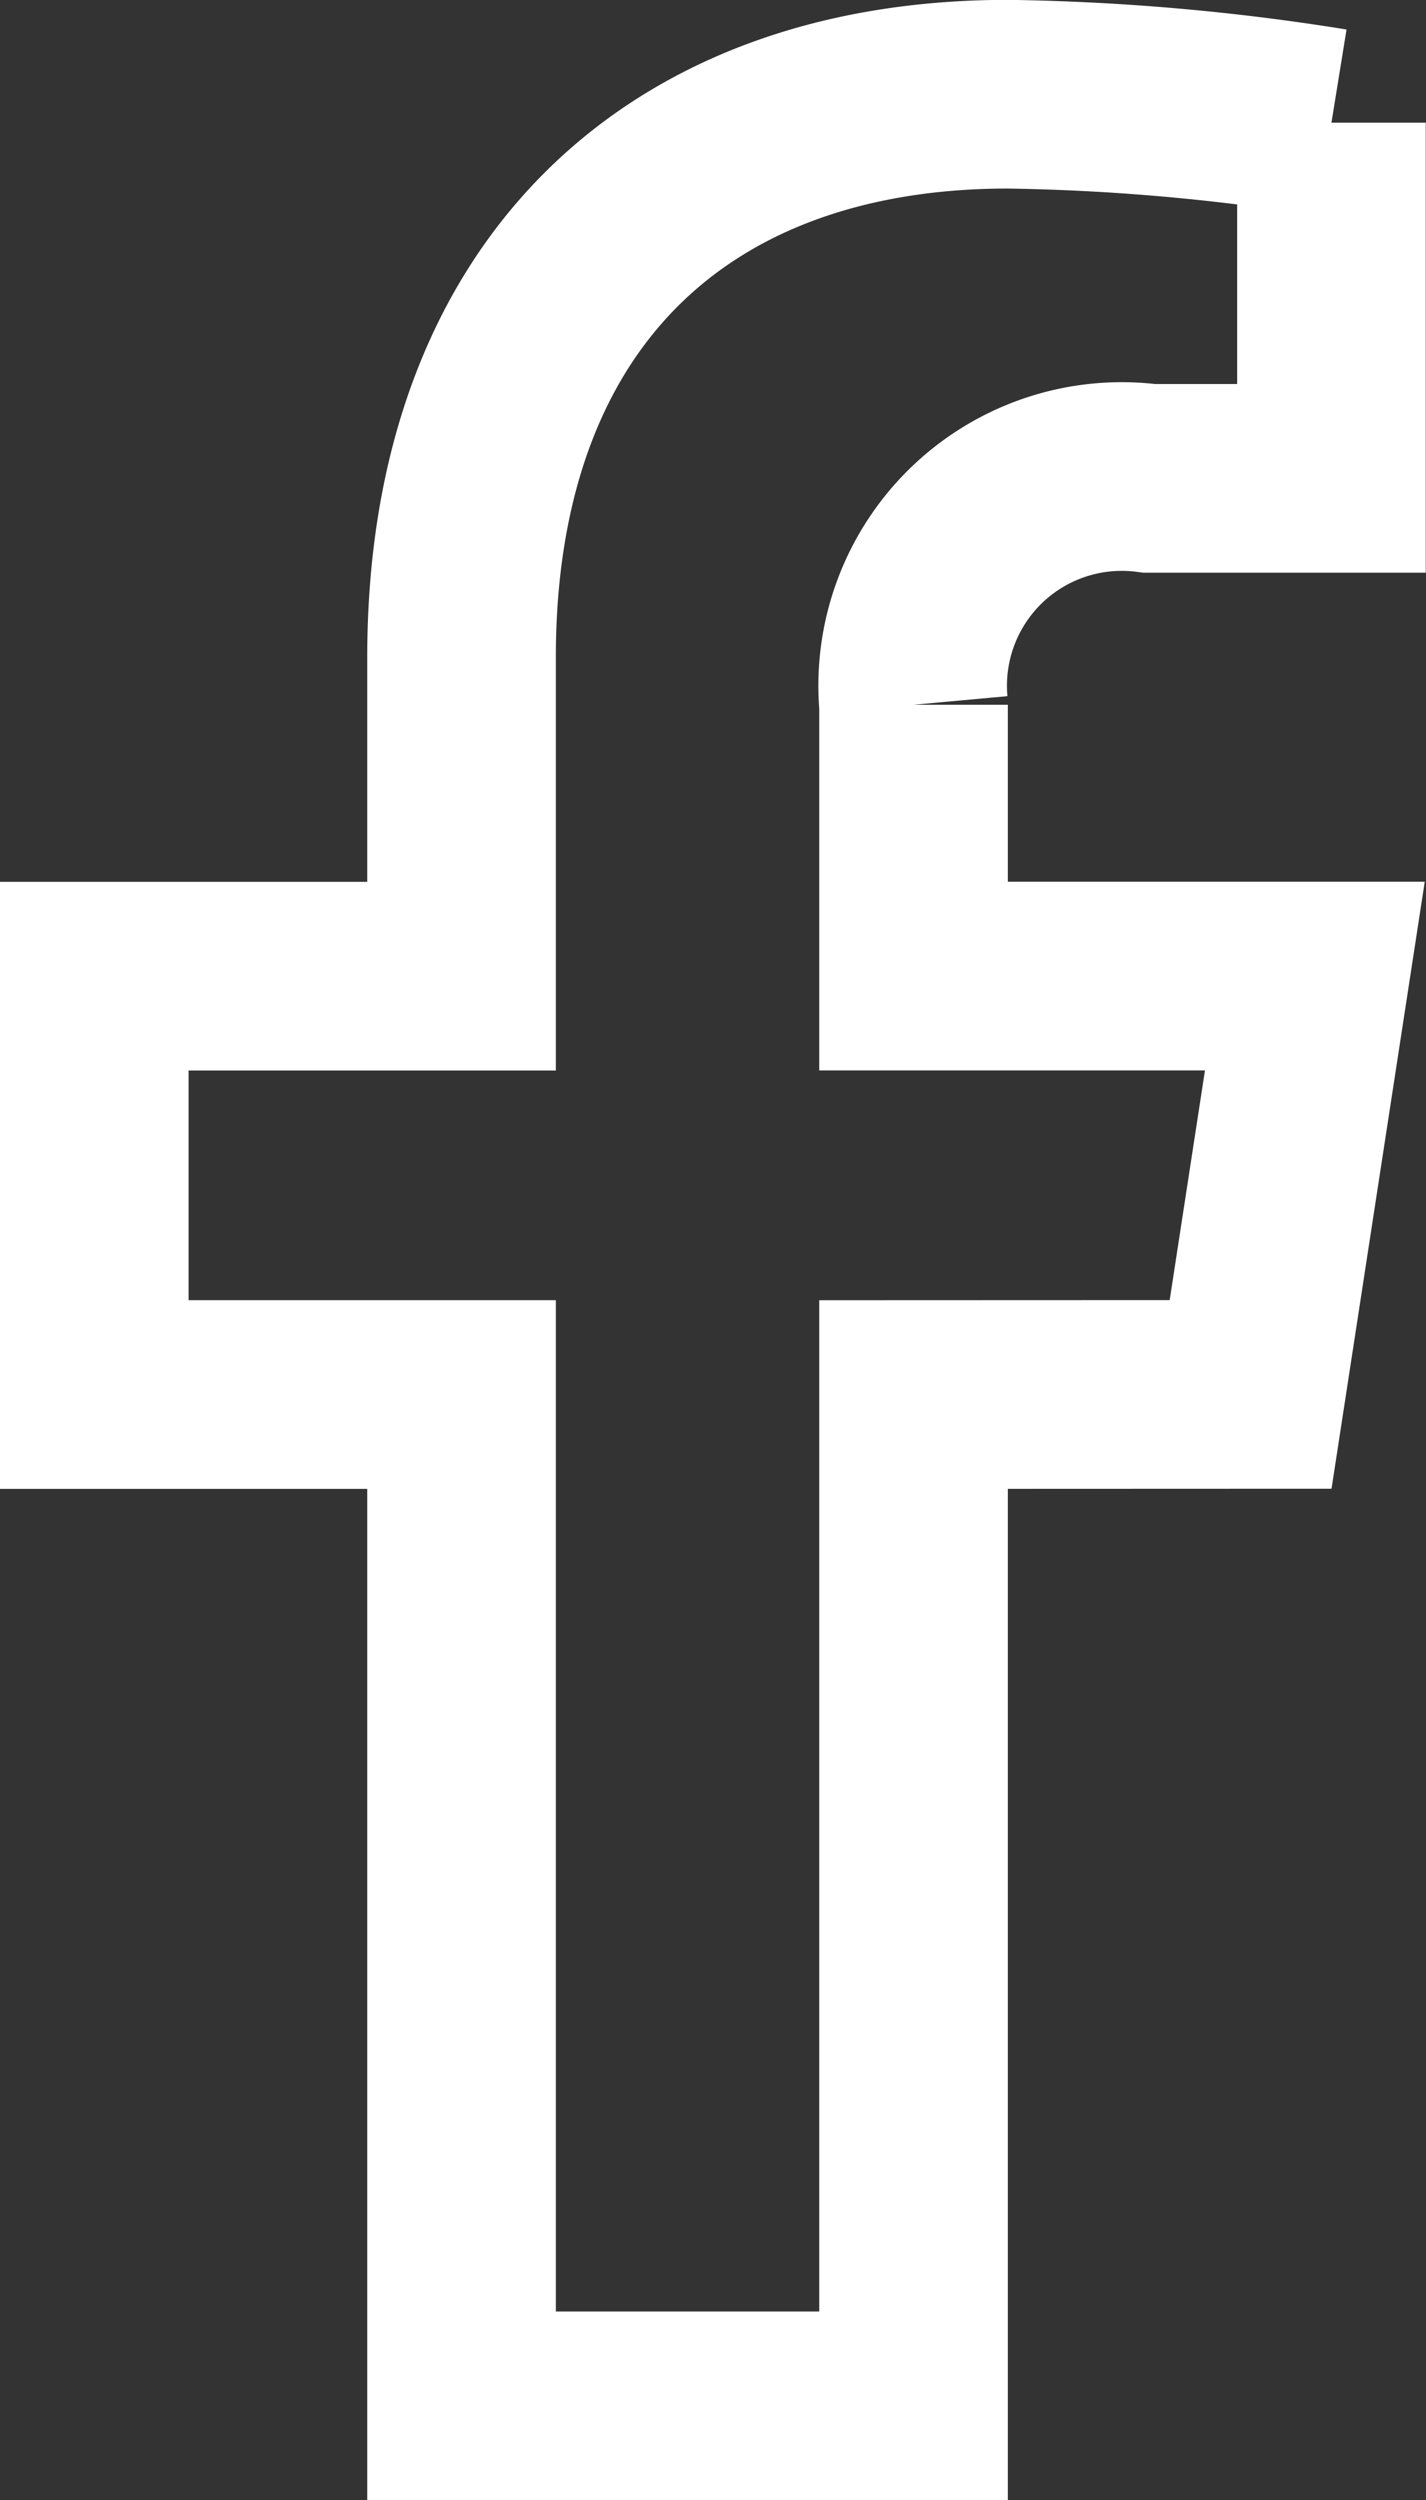 <svg height="19.876" viewBox="0 0 11.342 19.876" width="11.342" xmlns="http://www.w3.org/2000/svg"><rect x="0" y="0" width="11.342" height="19.876" fill="#333333" stroke="none"/><path d="m17.557 10.337.511-3.326h-3.192v-2.157a1.663 1.663 0 0 1 1.875-1.8h1.449v-2.828a17.7 17.7 0 0 0 -2.573-.226c-2.627 0-4.346 1.594-4.346 4.477v2.535h-2.921v3.326h2.921v8.04h3.595v-8.04z" fill="none" stroke="#fff" stroke-width="1.5" transform="translate(-7.61 .749)"/></svg>